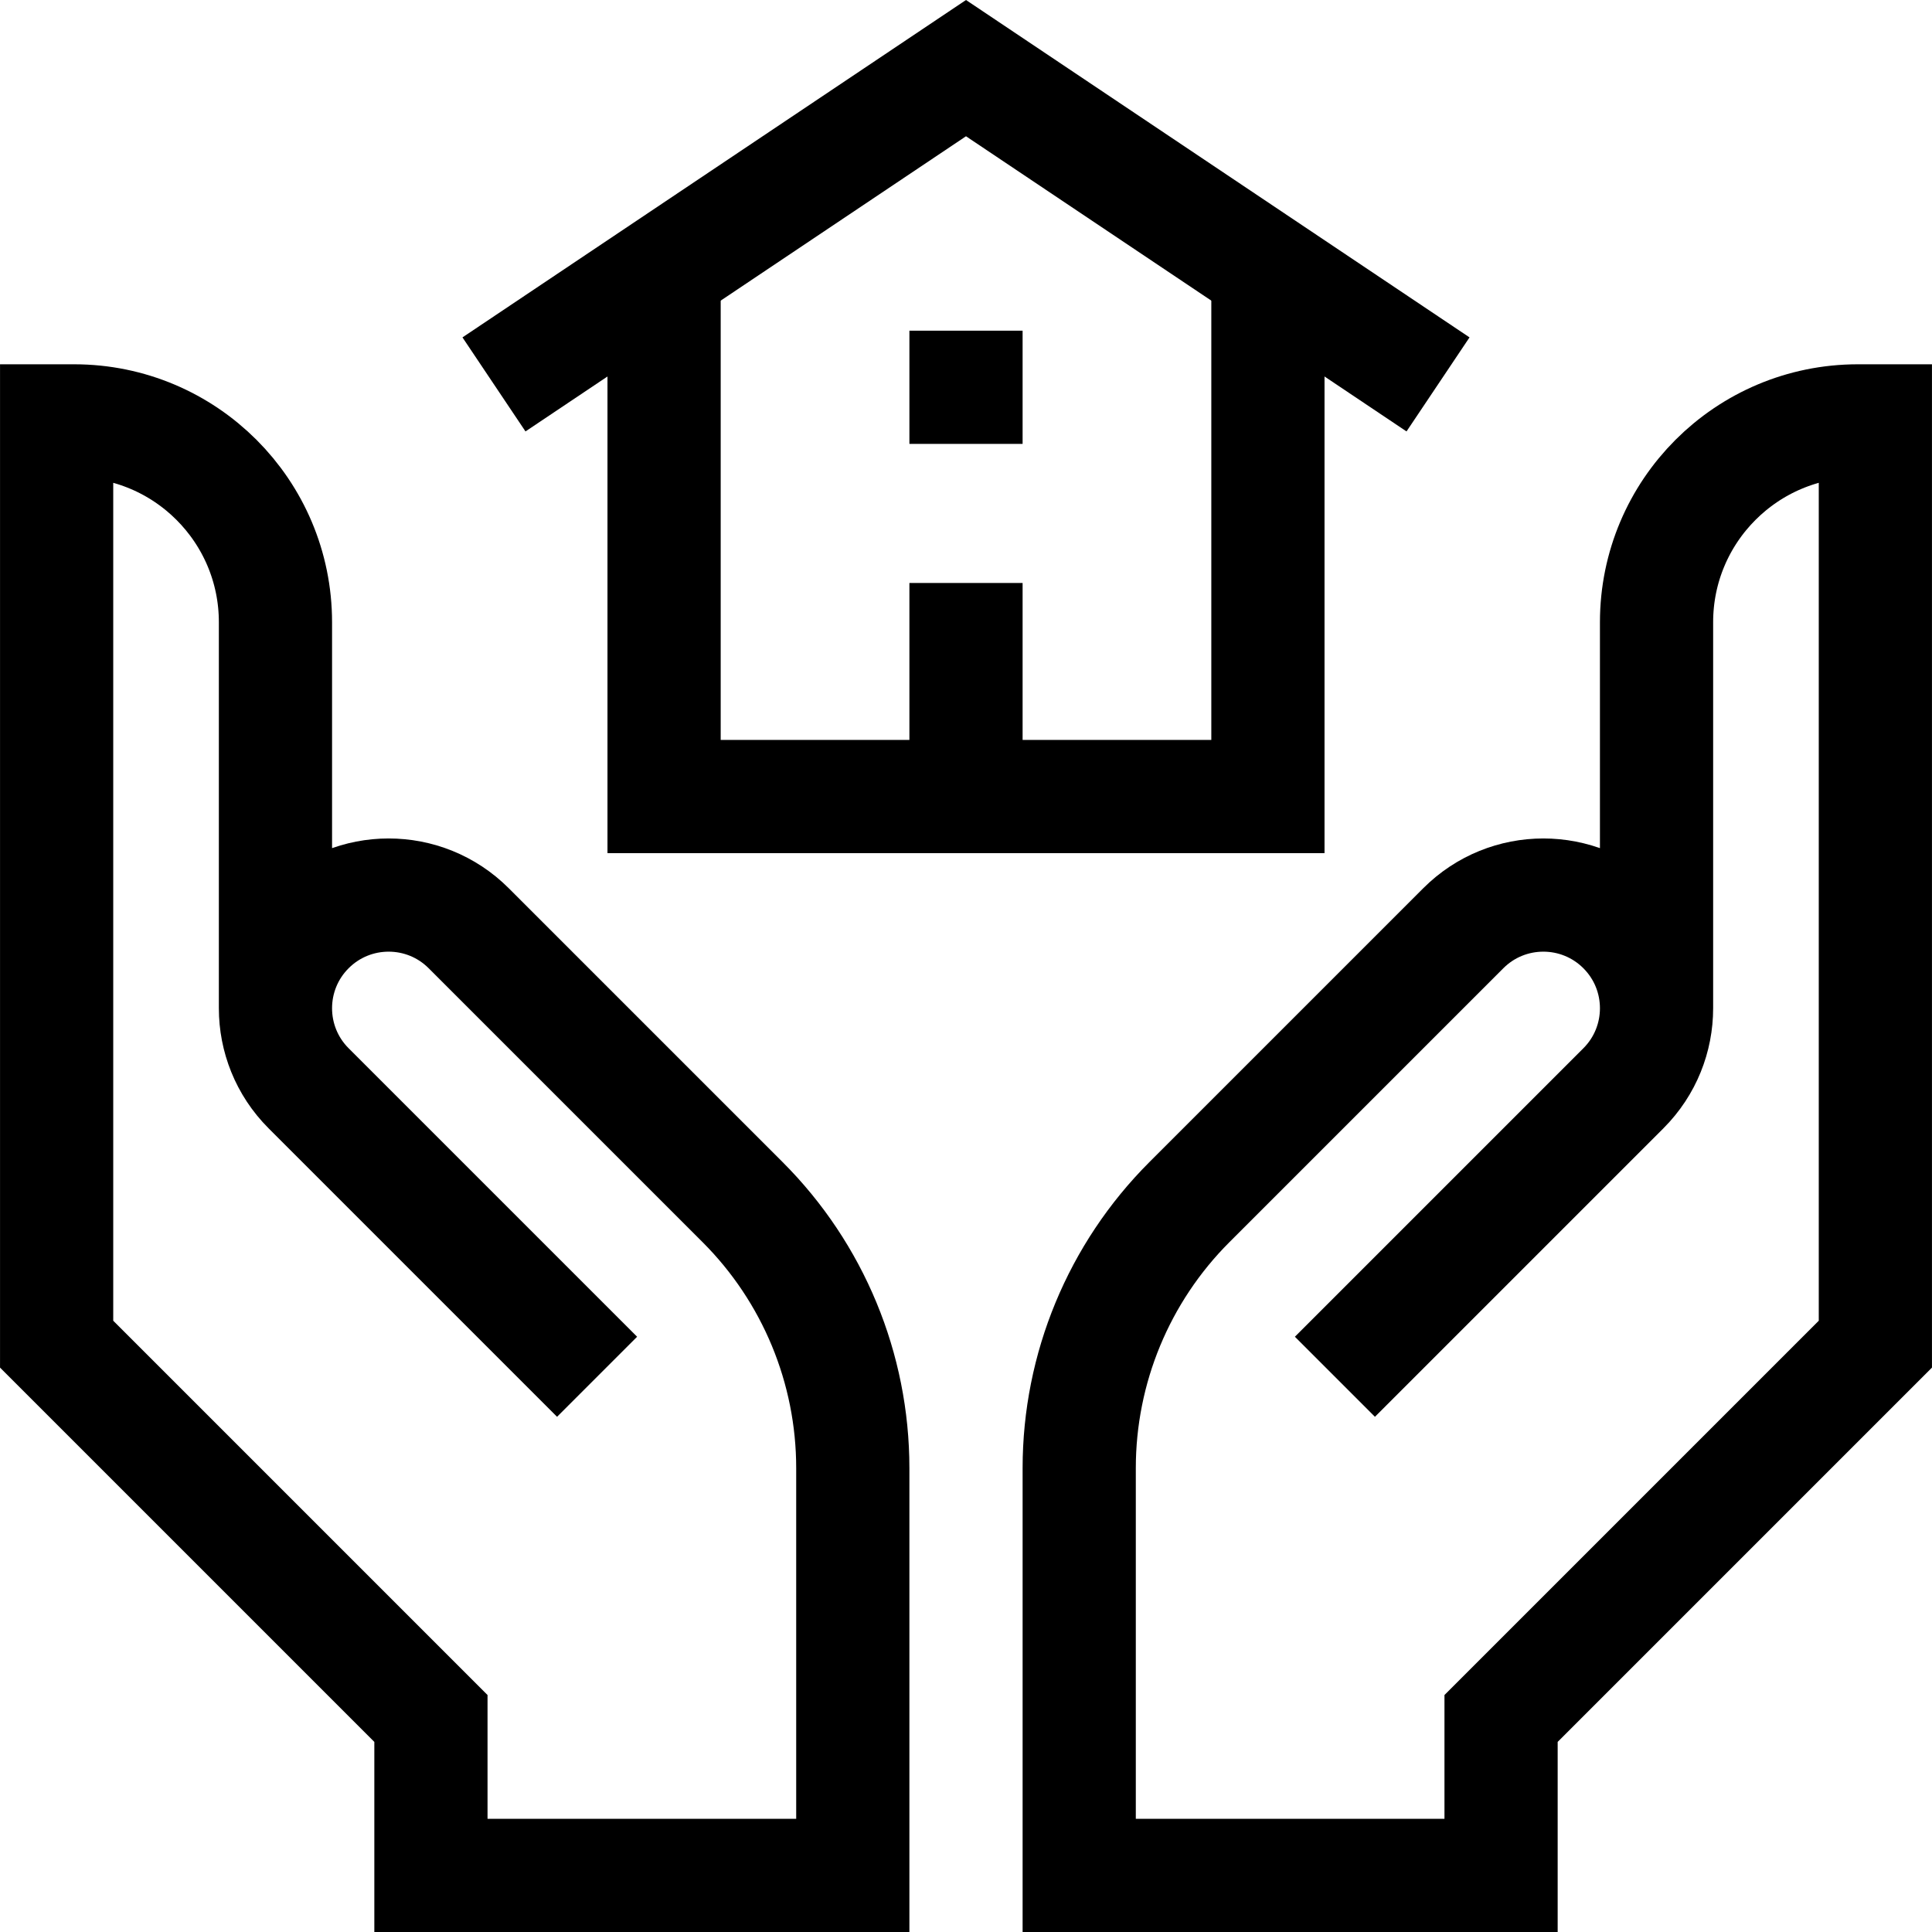 <?xml version="1.0" encoding="UTF-8"?>
<svg xmlns="http://www.w3.org/2000/svg" xmlns:xlink="http://www.w3.org/1999/xlink" version="1.1" id="Capa_1" x="0px" y="0px" viewBox="0 0 512.013 512.013" style="enable-background:new 0 0 512.013 512.013;" xml:space="preserve" width="512" height="512">
<g>
	<path style="fill:none;stroke:#000000;stroke-width:30;stroke-miterlimit:10;" d="M439.012,267.078l0-102.179&#10;&#9;&#9;c0-29.467,23.888-53.355,53.355-53.355h4.638v244.68l-99.196,99.196v41.594H286.009V389.067c0-26.43,10.499-51.777,29.188-70.466&#10;&#9;&#9;l72.608-72.608c11.714-11.714,30.707-11.714,42.422,0l0,0c11.714,11.714,11.714,30.707,0,42.422l-76.451,76.451"/>
	<path style="fill:none;stroke:#000000;stroke-width:30;stroke-miterlimit:10;" d="M73.001,267.078l0-102.179&#10;&#9;&#9;c0-29.467-23.888-53.355-53.355-53.355h-4.638l0,244.68l99.196,99.196v41.594h111.801V389.067c0-26.43-10.499-51.777-29.188-70.466&#10;&#9;&#9;l-72.608-72.608c-11.714-11.714-30.707-11.714-42.422,0l0,0c-11.714,11.714-11.714,30.707,0,42.422l76.451,76.451"/>
	<polyline style="fill:none;stroke:#000000;stroke-width:30;stroke-miterlimit:10;" points="175.994,71.669 175.994,211.094 &#10;&#9;&#9;336.02,211.094 336.02,71.669 &#9;"/>
	<polyline style="fill:none;stroke:#000000;stroke-width:30;stroke-miterlimit:10;" points="381.1,101.875 256.007,18.056 &#10;&#9;&#9;130.913,101.875 &#9;"/>
	
		<line style="fill:none;stroke:#000000;stroke-width:30;stroke-miterlimit:10;" x1="256.007" y1="211.094" x2="256.007" y2="154.5"/>
	
		<line style="fill:none;stroke:#000000;stroke-width:30;stroke-miterlimit:10;" x1="256.007" y1="117.638" x2="256.007" y2="87.637"/>
</g>















</svg>
